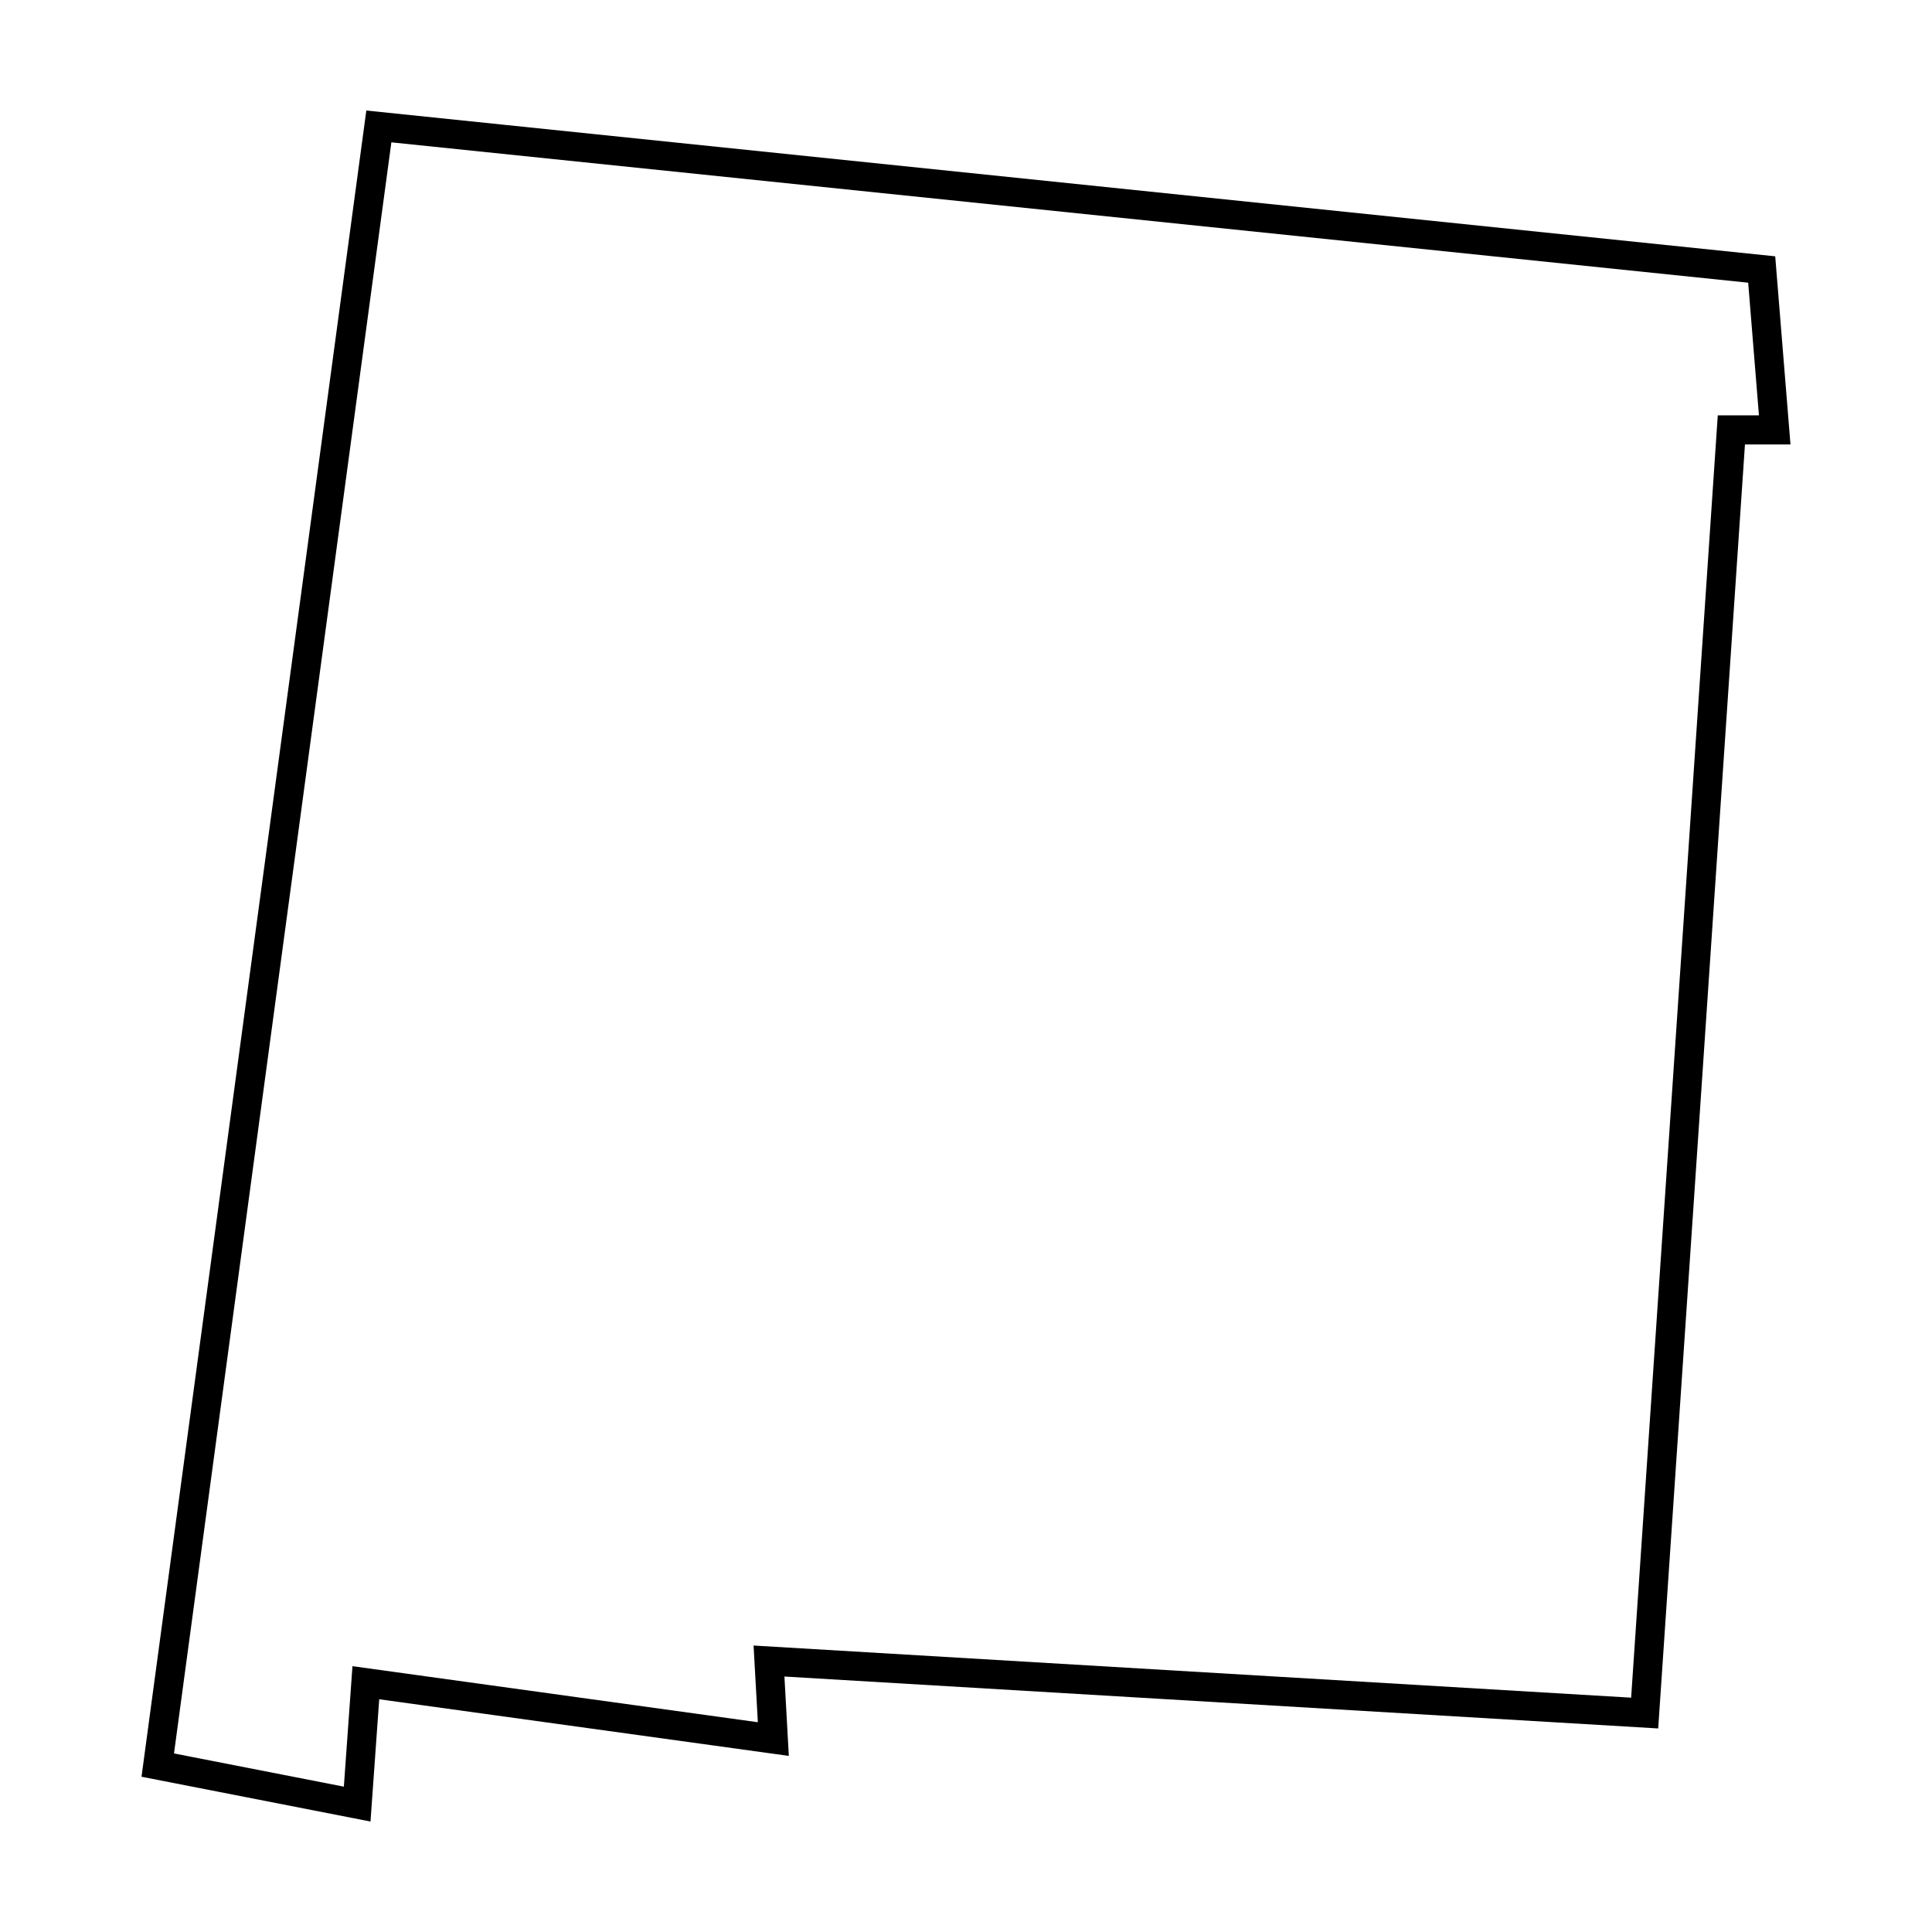 <?xml version="1.0" encoding="UTF-8"?>
<!-- Uploaded to: ICON Repo, www.iconrepo.com, Generator: ICON Repo Mixer Tools -->
<svg fill="#000000" width="800px" height="800px" version="1.1" viewBox="144 144 512 512" xmlns="http://www.w3.org/2000/svg">
 <path d="m241.08 173.29-0.5 3.703-59.078 437.86 60.684 11.871 2.312-32.402 108.55 15.012-1.168-21.035 231.56 13.758 22.992-340.27h12.062l-4.043-49.859zm6.637 8.434 359.57 37.195 2.852 35.152h-10.91l-22.961 339.83-232.56-13.816 1.129 20.324-107.43-14.855-2.281 31.93-45.012-8.805z" fill-rule="evenodd"/>
</svg>
